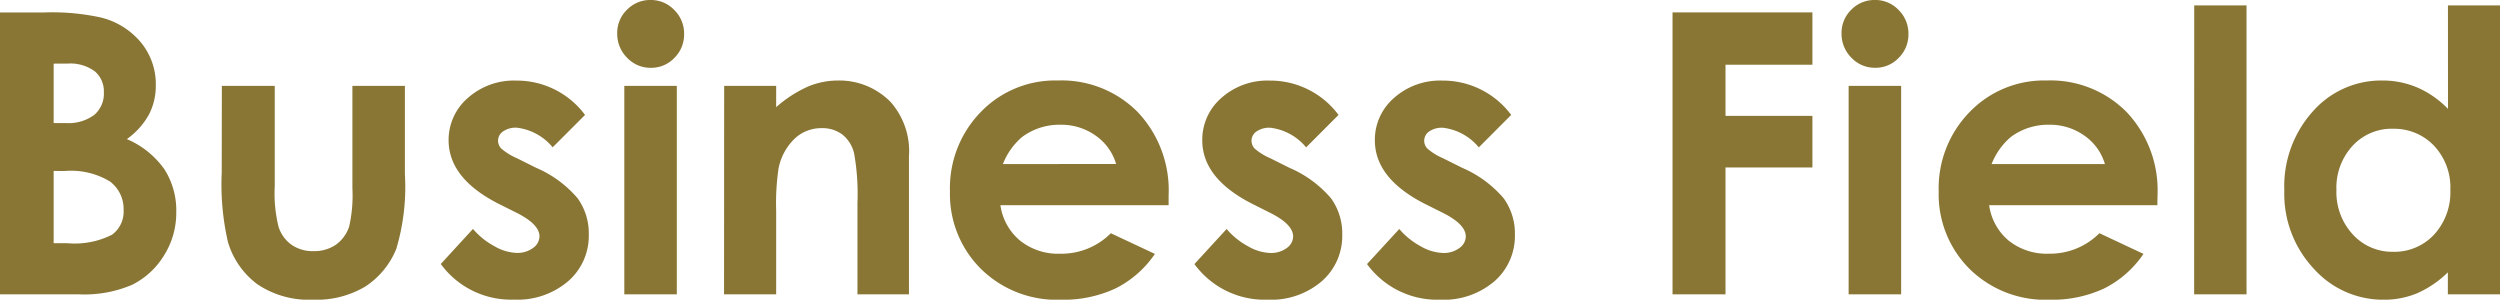 <svg xmlns="http://www.w3.org/2000/svg" width="89.182" height="10.691" viewBox="0 0 89.182 10.691">
  <path id="パス_2299" data-name="パス 2299" d="M-44.488,0V-10.056h1.579a8.173,8.173,0,0,1,2.01.178,2.69,2.69,0,0,1,1.436.889,2.339,2.339,0,0,1,.533,1.531,2.231,2.231,0,0,1-.243,1.042,2.653,2.653,0,0,1-.79.878,3.146,3.146,0,0,1,1.34,1.077A2.722,2.722,0,0,1-38.2-2.933a2.848,2.848,0,0,1-.437,1.545A2.8,2.8,0,0,1-39.765-.345,4.329,4.329,0,0,1-41.672,0Zm1.914-8.23v2.119h.417a1.548,1.548,0,0,0,1.036-.294,1,1,0,0,0,.338-.8.937.937,0,0,0-.321-.749,1.468,1.468,0,0,0-.978-.277Zm0,3.828v2.577h.479a2.95,2.95,0,0,0,1.6-.3A1.015,1.015,0,0,0-40.079-3a1.227,1.227,0,0,0-.485-1.025A2.676,2.676,0,0,0-42.178-4.4Zm6-3.035h1.887v3.582A4.972,4.972,0,0,0-34.549-2.4a1.267,1.267,0,0,0,.461.632,1.318,1.318,0,0,0,.783.226,1.365,1.365,0,0,0,.79-.222,1.3,1.3,0,0,0,.482-.653,5.019,5.019,0,0,0,.116-1.374V-7.437h1.873v3.151a7.73,7.73,0,0,1-.308,2.666A2.908,2.908,0,0,1-31.459-.277a3.39,3.39,0,0,1-1.859.468A3.3,3.3,0,0,1-35.3-.355,2.889,2.889,0,0,1-36.36-1.88a9.239,9.239,0,0,1-.219-2.461ZM-23.618-6.4l-1.155,1.155a1.954,1.954,0,0,0-1.278-.7.8.8,0,0,0-.492.133.4.4,0,0,0-.178.332.408.408,0,0,0,.113.277,2.1,2.1,0,0,0,.557.345l.684.342a4.028,4.028,0,0,1,1.483,1.087,2.147,2.147,0,0,1,.4,1.3,2.145,2.145,0,0,1-.728,1.654,2.787,2.787,0,0,1-1.952.663,3.1,3.1,0,0,1-2.6-1.271l1.148-1.251a2.653,2.653,0,0,0,.769.619,1.7,1.7,0,0,0,.783.236.934.934,0,0,0,.595-.178.515.515,0,0,0,.226-.41q0-.431-.813-.841l-.629-.314q-1.8-.909-1.8-2.276A1.975,1.975,0,0,1-27.805-7a2.47,2.47,0,0,1,1.74-.625,3.021,3.021,0,0,1,1.364.318A3.017,3.017,0,0,1-23.618-6.4Zm2.338-4.1a1.146,1.146,0,0,1,.844.355,1.179,1.179,0,0,1,.352.861,1.165,1.165,0,0,1-.349.851,1.133,1.133,0,0,1-.834.352,1.148,1.148,0,0,1-.851-.359,1.2,1.2,0,0,1-.352-.872,1.146,1.146,0,0,1,.349-.841A1.146,1.146,0,0,1-21.28-10.5Zm-.937,3.063h1.873V0h-1.873Zm3.562,0H-16.8v.759a4.487,4.487,0,0,1,1.152-.742,2.8,2.8,0,0,1,1.056-.208,2.559,2.559,0,0,1,1.88.772,2.65,2.65,0,0,1,.649,1.941V0H-13.9V-3.261a8.241,8.241,0,0,0-.12-1.771,1.213,1.213,0,0,0-.417-.667,1.169,1.169,0,0,0-.735-.229,1.378,1.378,0,0,0-.974.379A2.024,2.024,0,0,0-16.714-4.5,8.453,8.453,0,0,0-16.8-2.987V0h-1.859ZM-2.8-3.179h-6A2,2,0,0,0-8.1-1.917a2.177,2.177,0,0,0,1.439.468,2.488,2.488,0,0,0,1.8-.731l1.572.738A3.711,3.711,0,0,1-4.7-.208a4.4,4.4,0,0,1-1.948.4A3.851,3.851,0,0,1-9.5-.913a3.757,3.757,0,0,1-1.1-2.765A3.884,3.884,0,0,1-9.505-6.5,3.685,3.685,0,0,1-6.754-7.629,3.821,3.821,0,0,1-3.9-6.5a4.064,4.064,0,0,1,1.1,2.97Zm-1.873-1.47A1.872,1.872,0,0,0-5.4-5.66a2.108,2.108,0,0,0-1.261-.39,2.228,2.228,0,0,0-1.367.438,2.438,2.438,0,0,0-.684.964ZM3.261-6.4,2.105-5.243a1.954,1.954,0,0,0-1.278-.7.8.8,0,0,0-.492.133.4.4,0,0,0-.178.332A.408.408,0,0,0,.27-5.2a2.1,2.1,0,0,0,.557.345l.684.342A4.028,4.028,0,0,1,2.994-3.425a2.147,2.147,0,0,1,.4,1.3A2.145,2.145,0,0,1,2.669-.472,2.787,2.787,0,0,1,.718.191,3.1,3.1,0,0,1-1.88-1.08L-.731-2.331a2.653,2.653,0,0,0,.769.619,1.7,1.7,0,0,0,.783.236.934.934,0,0,0,.595-.178.515.515,0,0,0,.226-.41q0-.431-.813-.841L.2-3.22q-1.8-.909-1.8-2.276A1.975,1.975,0,0,1-.926-7a2.47,2.47,0,0,1,1.74-.625,3.021,3.021,0,0,1,1.364.318A3.017,3.017,0,0,1,3.261-6.4Zm6.159,0L8.265-5.243a1.954,1.954,0,0,0-1.278-.7.8.8,0,0,0-.492.133.4.4,0,0,0-.178.332.408.408,0,0,0,.113.277,2.1,2.1,0,0,0,.557.345l.684.342A4.028,4.028,0,0,1,9.153-3.425a2.147,2.147,0,0,1,.4,1.3A2.145,2.145,0,0,1,8.829-.472,2.787,2.787,0,0,1,6.877.191a3.1,3.1,0,0,1-2.6-1.271L5.428-2.331a2.653,2.653,0,0,0,.769.619,1.7,1.7,0,0,0,.783.236.934.934,0,0,0,.595-.178.515.515,0,0,0,.226-.41q0-.431-.813-.841L6.357-3.22q-1.8-.909-1.8-2.276A1.975,1.975,0,0,1,5.233-7a2.47,2.47,0,0,1,1.74-.625,3.021,3.021,0,0,1,1.364.318A3.017,3.017,0,0,1,9.42-6.4Zm5.756-3.657h4.99v1.866h-3.1v1.825h3.1v1.839h-3.1V0H15.176Zm7.219-.444a1.146,1.146,0,0,1,.844.355,1.179,1.179,0,0,1,.352.861,1.165,1.165,0,0,1-.349.851,1.133,1.133,0,0,1-.834.352,1.148,1.148,0,0,1-.851-.359,1.2,1.2,0,0,1-.352-.872,1.146,1.146,0,0,1,.349-.841A1.146,1.146,0,0,1,22.395-10.5Zm-.937,3.063h1.873V0H21.458ZM32.471-3.179h-6a2,2,0,0,0,.694,1.261,2.177,2.177,0,0,0,1.439.468,2.488,2.488,0,0,0,1.8-.731l1.572.738A3.711,3.711,0,0,1,30.57-.208a4.4,4.4,0,0,1-1.948.4,3.851,3.851,0,0,1-2.851-1.1,3.757,3.757,0,0,1-1.1-2.765,3.884,3.884,0,0,1,1.1-2.827A3.685,3.685,0,0,1,28.52-7.629,3.821,3.821,0,0,1,31.377-6.5a4.064,4.064,0,0,1,1.1,2.97ZM30.6-4.648A1.872,1.872,0,0,0,29.87-5.66a2.108,2.108,0,0,0-1.261-.39,2.228,2.228,0,0,0-1.367.438,2.438,2.438,0,0,0-.684.964Zm3.186-5.66h1.866V0H33.783Zm9.051,0h1.859V0H42.834V-.786a3.663,3.663,0,0,1-1.1.749,3.074,3.074,0,0,1-1.193.229,3.316,3.316,0,0,1-2.5-1.118A3.9,3.9,0,0,1,37-3.705a3.993,3.993,0,0,1,1.019-2.823,3.247,3.247,0,0,1,2.475-1.1,3.149,3.149,0,0,1,1.258.253,3.432,3.432,0,0,1,1.087.759Zm-1.962,4.4a1.9,1.9,0,0,0-1.442.612,2.2,2.2,0,0,0-.574,1.569A2.224,2.224,0,0,0,39.44-2.14a1.9,1.9,0,0,0,1.439.622,1.932,1.932,0,0,0,1.463-.612,2.232,2.232,0,0,0,.581-1.6A2.168,2.168,0,0,0,42.342-5.3,1.957,1.957,0,0,0,40.872-5.906Z" transform="translate(44.488 10.5)" fill="#897634"/>
</svg>

